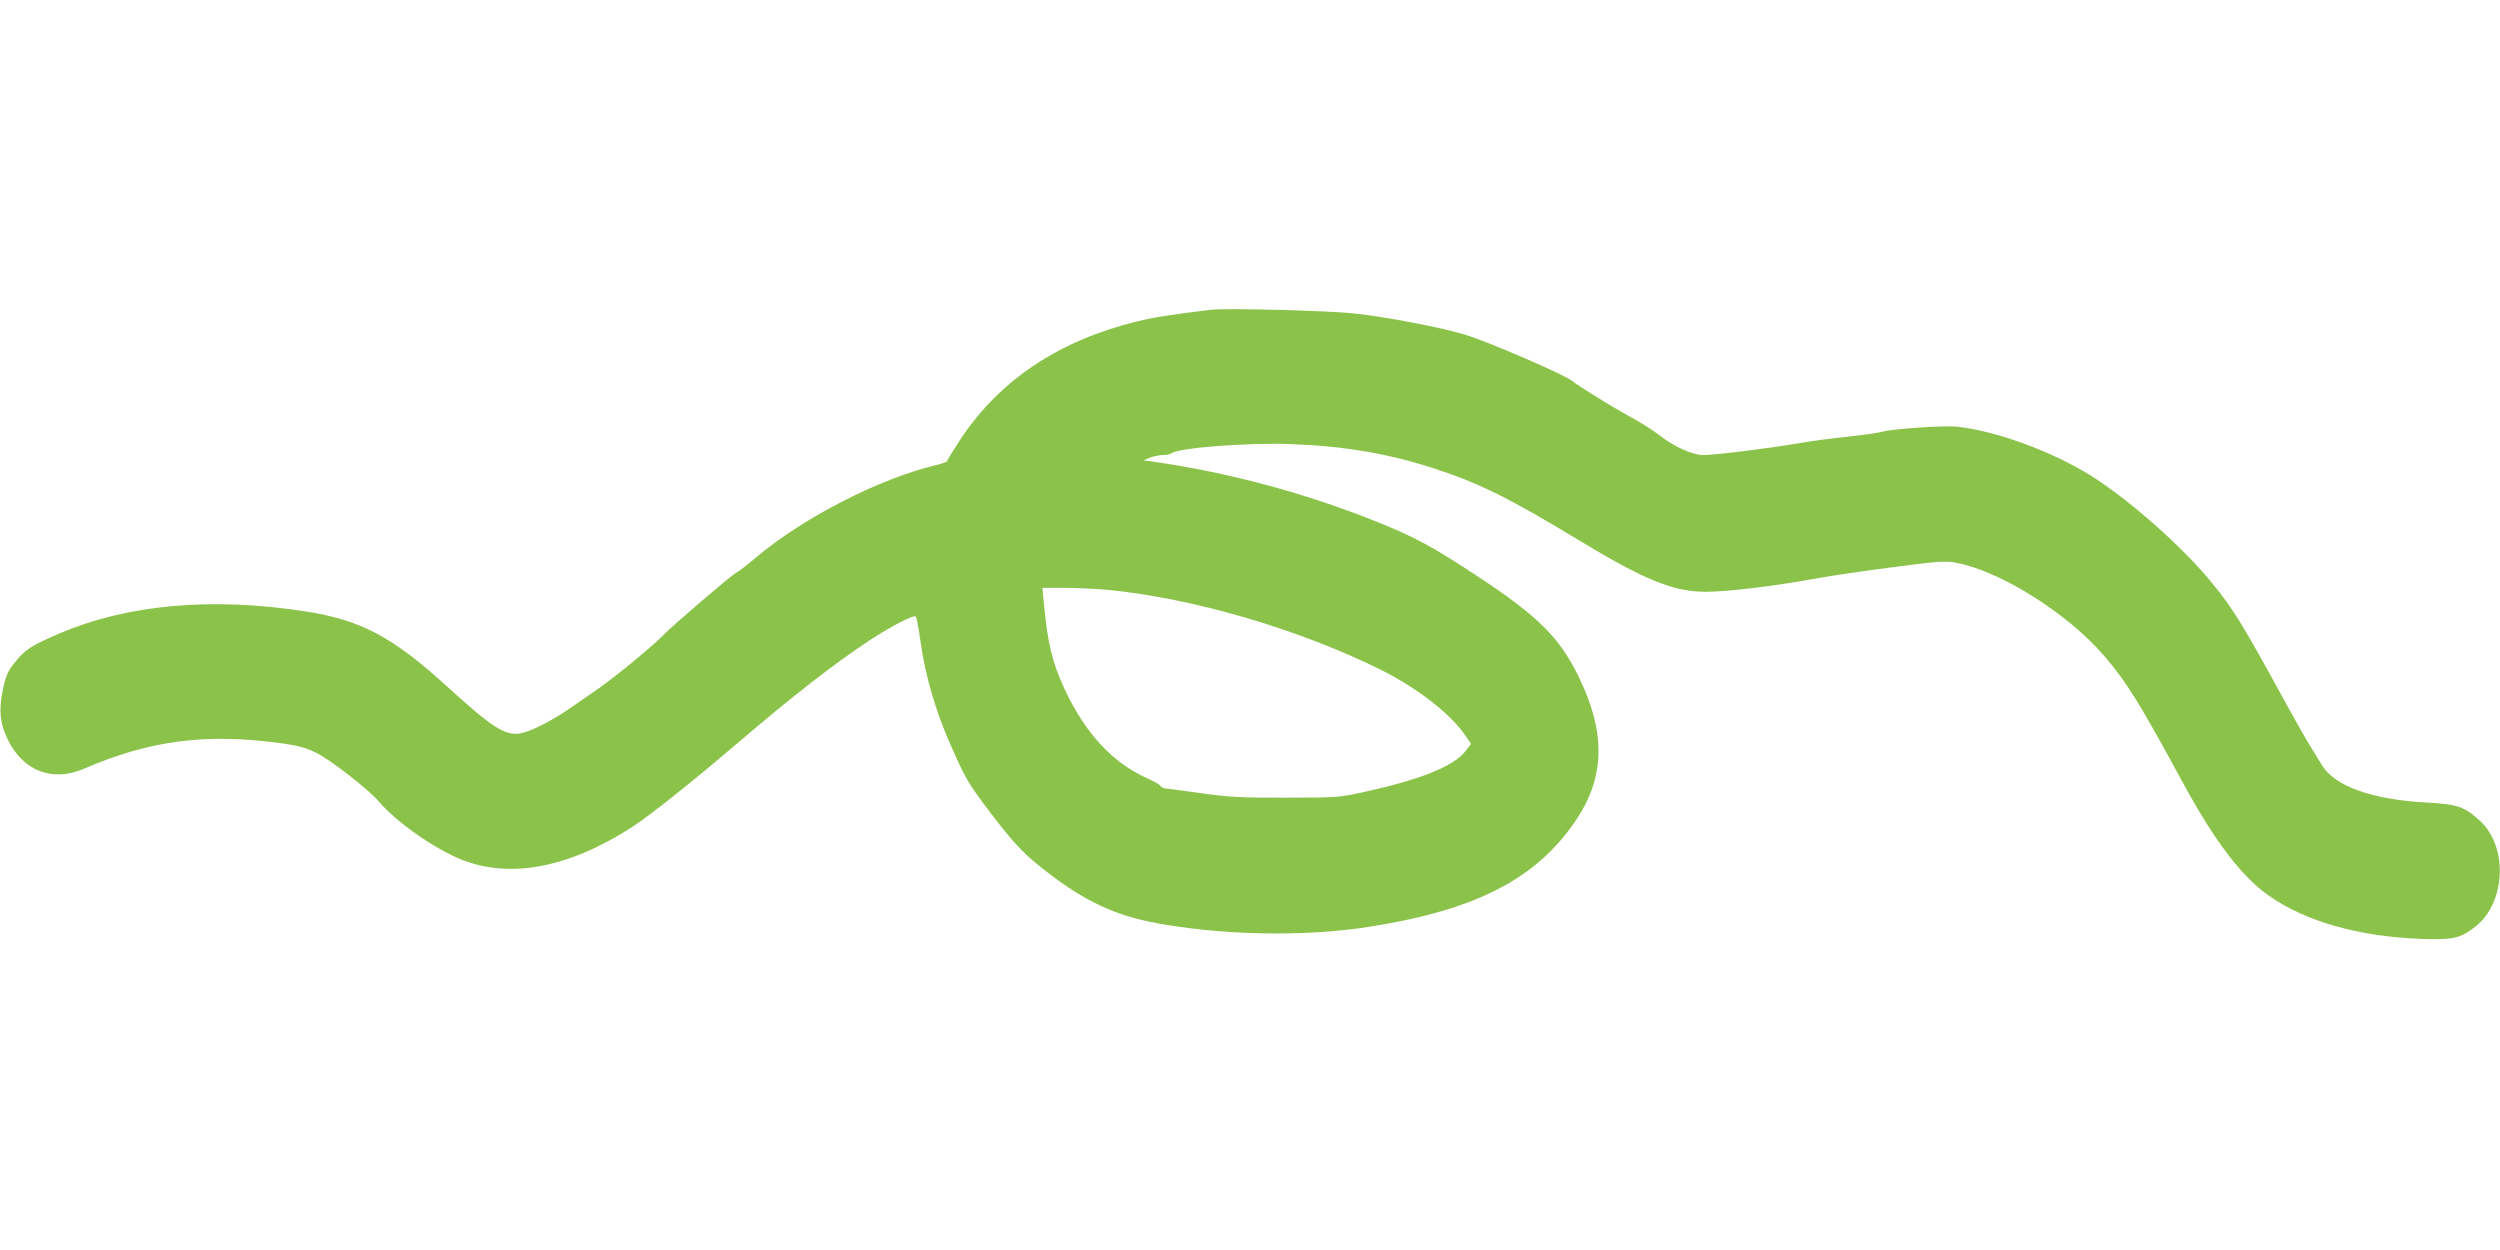 <?xml version="1.0" standalone="no"?>
<!DOCTYPE svg PUBLIC "-//W3C//DTD SVG 20010904//EN"
 "http://www.w3.org/TR/2001/REC-SVG-20010904/DTD/svg10.dtd">
<svg version="1.0" xmlns="http://www.w3.org/2000/svg"
 width="1280pt" height="640pt" viewBox="0 0 1280 640"
 preserveAspectRatio="xMidYMid meet">
<g transform="translate(0,640) scale(0.1,-0.1)"
fill="#8bc34a" stroke="none">
<path d="M6200 4814 c-213 -26 -290 -38 -380 -60 -398 -98 -698 -298 -899
-598 -39 -59 -71 -111 -71 -116 0 -4 -24 -13 -52 -20 -291 -68 -684 -269 -927
-474 -47 -40 -93 -75 -101 -78 -19 -7 -322 -267 -370 -316 -52 -55 -247 -215
-331 -274 -41 -28 -108 -75 -149 -103 -95 -66 -203 -121 -257 -130 -77 -12
-142 29 -367 234 -283 259 -447 347 -734 391 -481 74 -910 35 -1257 -113 -148
-64 -177 -83 -231 -151 -34 -42 -44 -66 -59 -135 -22 -105 -16 -172 23 -254
78 -164 229 -223 392 -153 340 147 627 183 1014 130 86 -12 124 -23 180 -51
73 -37 265 -187 314 -245 85 -101 270 -233 412 -294 252 -106 556 -51 884 160
93 60 308 231 536 426 289 247 496 408 680 530 115 75 230 135 239 123 4 -4
15 -62 24 -128 24 -173 77 -356 154 -529 79 -179 89 -195 206 -350 130 -169
175 -216 313 -320 175 -131 319 -198 503 -236 344 -69 788 -79 1129 -24 542
86 848 245 1050 543 151 224 155 453 12 742 -96 195 -206 304 -505 502 -236
156 -329 207 -532 288 -358 144 -761 252 -1138 305 l-50 7 30 13 c17 7 46 13
66 14 19 0 39 4 45 8 32 29 391 57 619 48 267 -10 490 -48 720 -122 235 -76
389 -152 742 -366 345 -209 491 -268 658 -268 107 0 347 29 545 65 74 14 256
41 404 60 233 31 277 34 329 24 227 -41 575 -260 762 -479 114 -133 180 -240
400 -645 161 -297 300 -481 439 -579 187 -133 461 -211 781 -223 168 -6 202 2
283 66 152 123 163 406 20 538 -81 74 -115 85 -273 94 -280 15 -471 83 -537
192 -13 21 -39 64 -59 96 -20 32 -78 134 -129 227 -215 394 -267 478 -371 605
-154 190 -430 433 -629 557 -198 123 -483 226 -677 247 -68 8 -340 -11 -388
-26 -16 -5 -94 -16 -175 -25 -80 -8 -194 -23 -255 -34 -150 -26 -426 -60 -485
-60 -53 0 -153 45 -220 99 -33 26 -107 73 -180 112 -68 37 -256 154 -265 165
-22 26 -441 208 -562 243 -117 35 -406 90 -557 106 -134 15 -662 28 -736 19z
m-529 -1434 c441 -43 982 -202 1402 -411 188 -94 359 -228 434 -341 l25 -37
-30 -38 c-61 -77 -227 -144 -522 -209 -119 -26 -138 -28 -395 -28 -231 -1
-294 3 -435 23 -91 12 -173 24 -183 24 -10 1 -21 7 -25 13 -4 7 -36 25 -72 41
-175 79 -313 229 -418 452 -66 141 -89 240 -109 459 l-6 62 116 0 c63 0 161
-5 218 -10z"/>
</g>
</svg>
